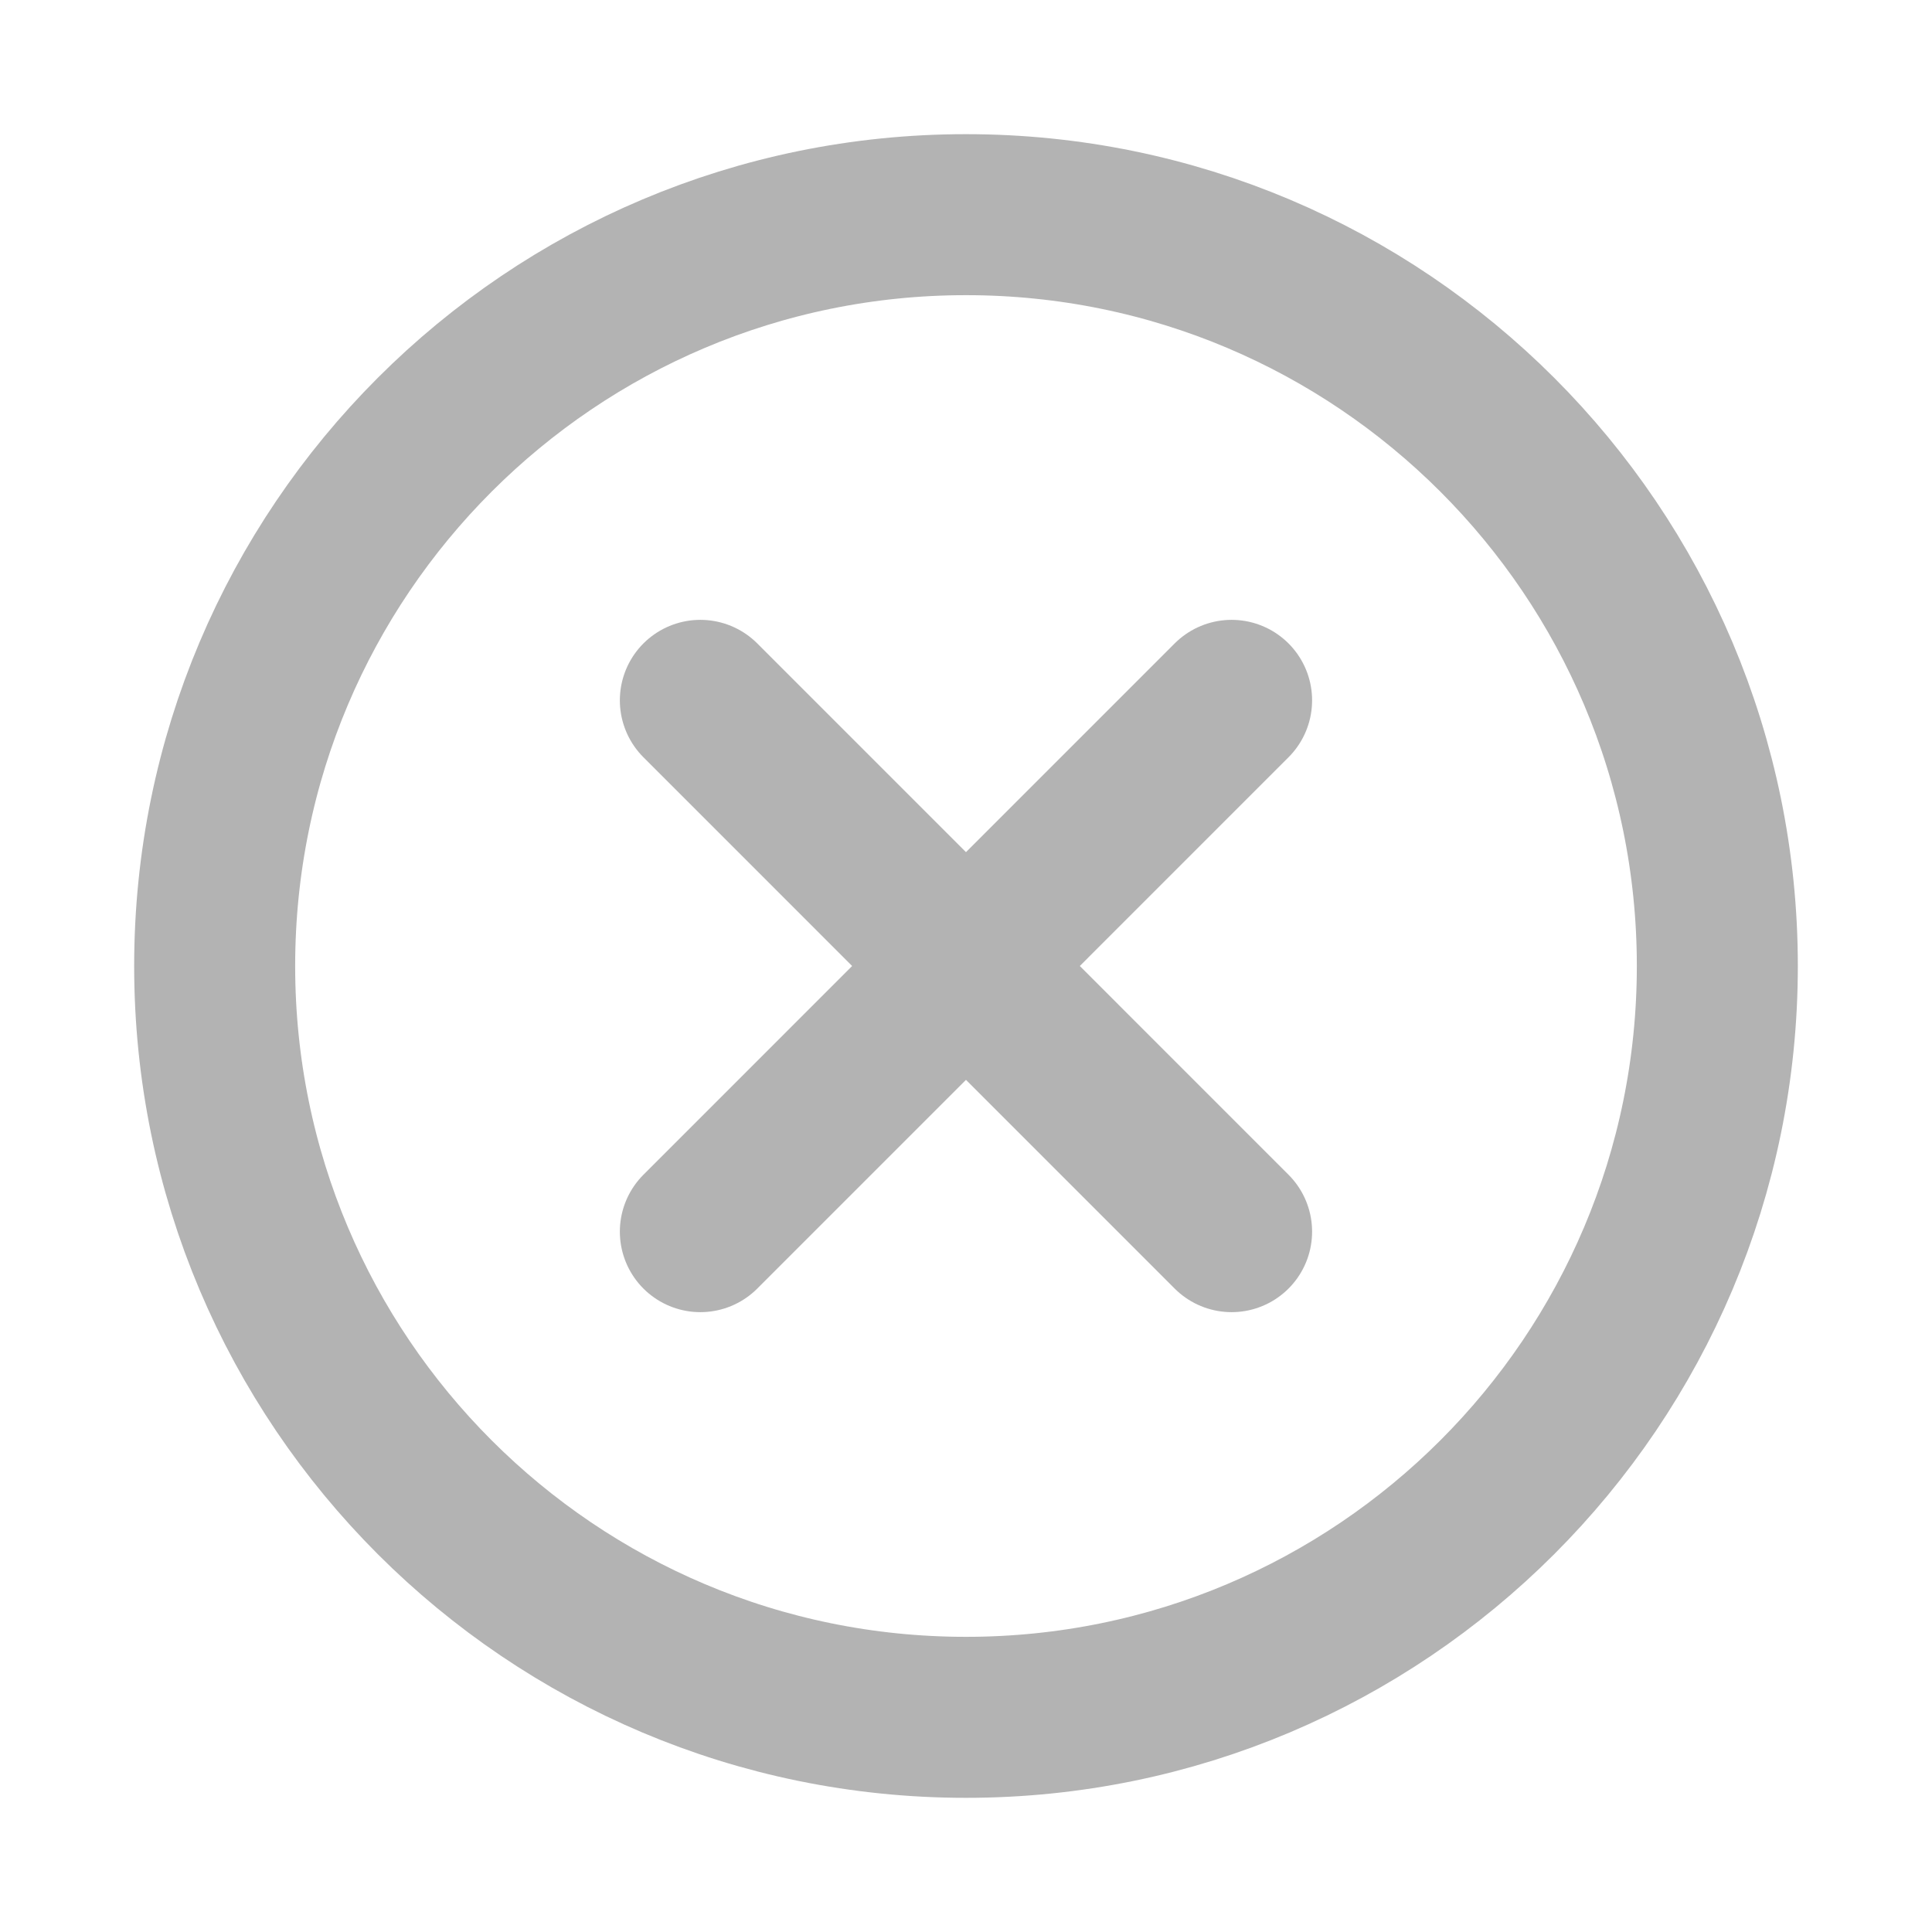 <svg width="36" height="36" viewBox="0 0 36 36" fill="none" xmlns="http://www.w3.org/2000/svg">
<g id="Frame 31" opacity="0.3">
<path id="Vector 6727" d="M13.05 22.95L22.949 13.05" stroke="black" stroke-width="3" stroke-linecap="round" stroke-linejoin="round"/>
<path id="Vector 6728" d="M13.05 13.05L22.949 22.95" stroke="black" stroke-width="3" stroke-linecap="round" stroke-linejoin="round"/>
<path id="Ellipse 592" d="M32 18C32 25.732 25.732 32 18 32C10.268 32 4 25.732 4 18C4 10.268 10.268 4 18 4C25.732 4 32 10.268 32 18Z" stroke="black" stroke-width="3"/>
</g>
</svg>
